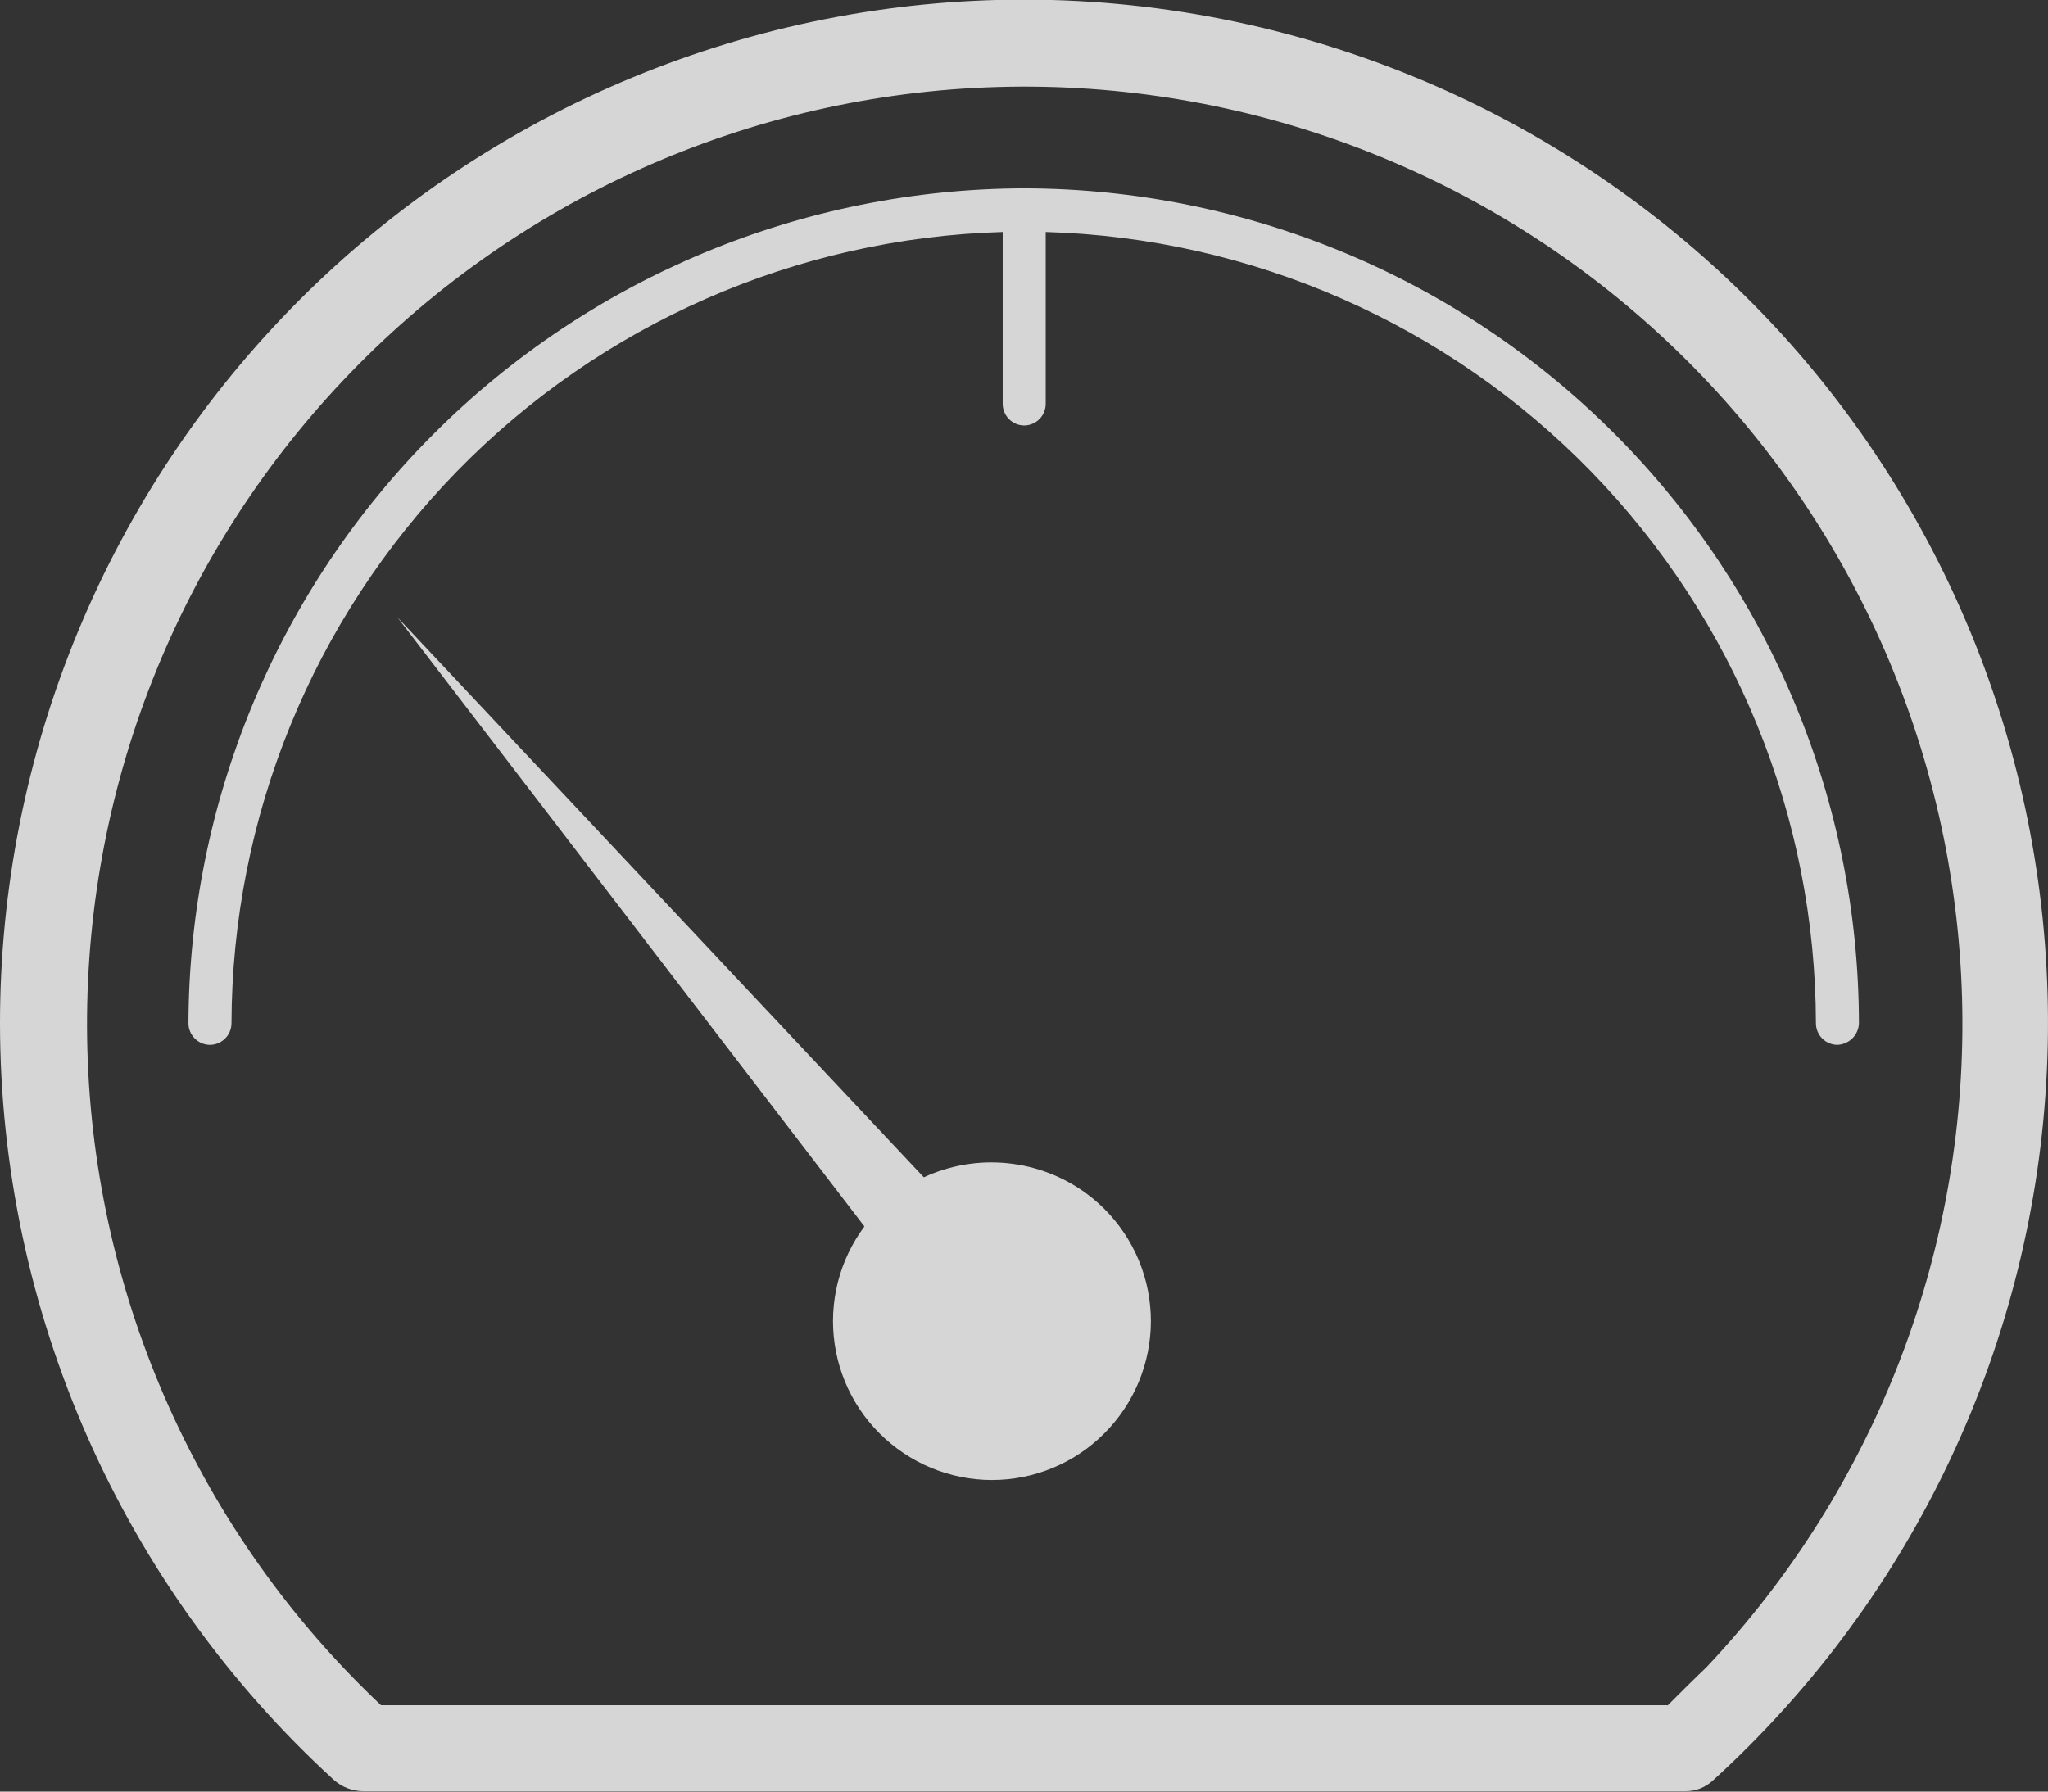 <svg width="72" height="63" viewBox="0 0 72 63" fill="none" xmlns="http://www.w3.org/2000/svg">
<rect x="0" y="0" width="72" height="63" fill="#333333" stroke="none"/>
<g opacity="0.8" clip-path="url(#clip0_56_4698)">
<path d="M30.39 43.127C29.952 43.715 29.634 44.384 29.454 45.095C29.275 45.807 29.238 46.546 29.345 47.272C29.452 47.998 29.701 48.695 30.078 49.324C30.455 49.954 30.953 50.502 31.542 50.939C32.131 51.377 32.8 51.695 33.511 51.874C34.222 52.054 34.962 52.091 35.688 51.984C36.414 51.877 37.111 51.628 37.741 51.251C38.37 50.874 38.919 50.376 39.356 49.787C39.794 49.199 40.112 48.53 40.291 47.819C40.471 47.107 40.508 46.368 40.401 45.642C40.294 44.916 40.045 44.219 39.668 43.59C39.291 42.96 38.793 42.412 38.203 41.975C37.388 41.375 36.427 41.005 35.42 40.904C34.413 40.802 33.397 40.973 32.478 41.399L13.971 21.707L30.39 43.127Z" fill="white"/>
<path d="M36.007 6.623C28.223 6.643 20.764 9.742 15.258 15.244C9.753 20.746 6.649 28.202 6.625 35.985C6.626 36.185 6.706 36.377 6.848 36.518C6.989 36.66 7.181 36.74 7.381 36.741C7.582 36.74 7.773 36.66 7.915 36.518C8.057 36.377 8.137 36.185 8.138 35.985C8.157 28.734 10.998 21.775 16.058 16.581C21.119 11.387 28.002 8.366 35.251 8.157V14.205C35.252 14.405 35.332 14.597 35.474 14.738C35.615 14.88 35.807 14.96 36.007 14.961C36.207 14.96 36.399 14.88 36.541 14.738C36.682 14.597 36.762 14.405 36.763 14.205V8.157C44.009 8.368 50.887 11.391 55.941 16.586C60.996 21.78 63.829 28.738 63.841 35.985C63.842 36.185 63.922 36.377 64.063 36.518C64.205 36.66 64.397 36.74 64.597 36.741C64.795 36.733 64.983 36.651 65.124 36.511C65.264 36.371 65.346 36.183 65.353 35.985C65.344 28.204 62.249 20.745 56.749 15.241C51.248 9.737 43.789 6.638 36.007 6.623Z" fill="white"/>
<path d="M36.007 -0.014C31.279 -0.014 26.596 0.918 22.228 2.727C17.859 4.536 13.89 7.188 10.546 10.53C7.203 13.873 4.55 17.842 2.741 22.21C0.931 26.577 0 31.259 0 35.986C0.004 40.992 1.05 45.943 3.071 50.523C5.092 55.103 8.043 59.212 11.738 62.59C12.026 62.846 12.398 62.987 12.783 62.986H59.232C59.418 62.99 59.602 62.956 59.775 62.889C59.948 62.821 60.106 62.719 60.24 62.59C67.299 56.158 71.514 47.187 71.96 37.648C72.406 28.11 69.045 18.785 62.617 11.722C59.238 8.028 55.127 5.077 50.546 3.056C45.965 1.036 41.014 -0.01 36.007 -0.014ZM58.62 59.962H13.395C10.246 56.992 7.714 53.43 5.943 49.481C4.172 45.532 3.197 41.273 3.073 36.946C2.95 32.62 3.68 28.312 5.222 24.268C6.765 20.224 9.089 16.524 12.062 13.378C15.033 10.231 18.596 7.699 22.546 5.928C26.496 4.158 30.756 3.183 35.083 3.059C39.41 2.935 43.719 3.665 47.764 5.207C51.809 6.75 55.51 9.073 58.656 12.046C61.804 15.017 64.336 18.578 66.107 22.527C67.878 26.477 68.853 30.736 68.977 35.062C69.101 39.389 68.371 43.697 66.828 47.741C65.286 51.785 62.962 55.485 59.988 58.63C59.52 59.077 59.088 59.509 58.62 59.977V59.962Z" fill="white"/>
</g>
<defs>
<clipPath id="clip0_56_4698">
<rect width="72" height="63" fill="white"/>
</clipPath>
</defs>
</svg>
